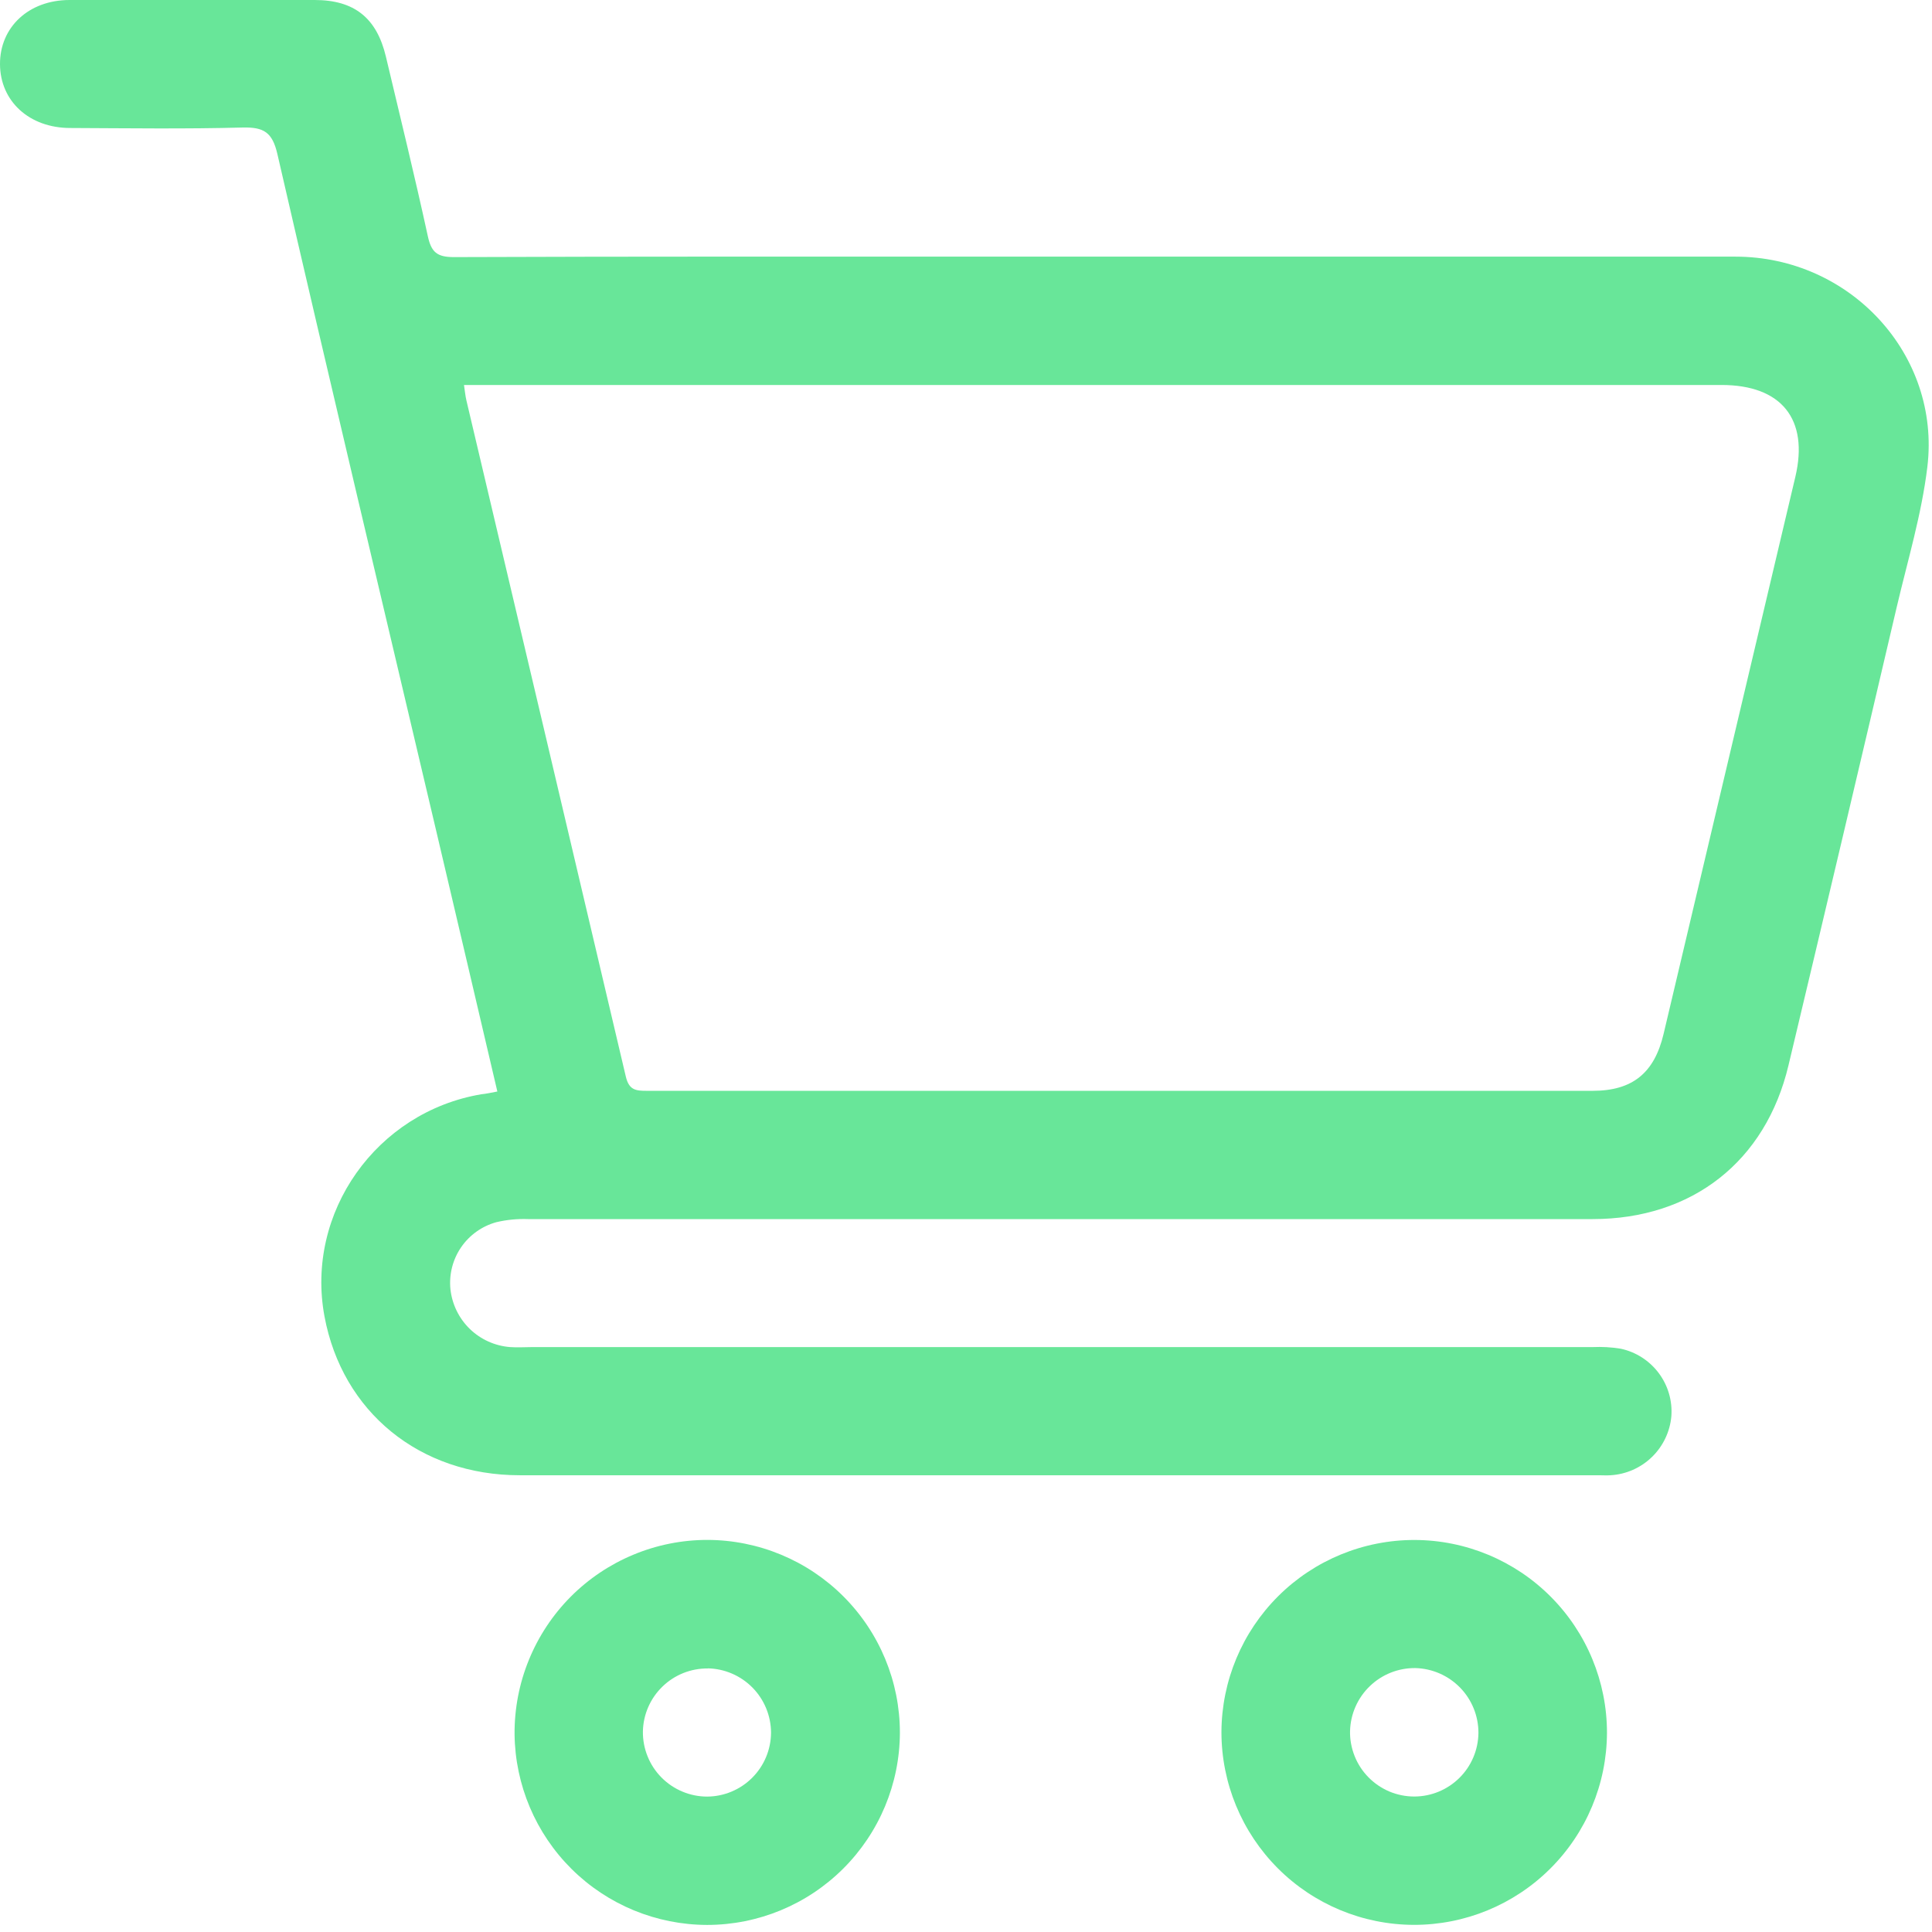 <svg width="56" height="56" viewBox="0 0 56 56" fill="none" xmlns="http://www.w3.org/2000/svg">
<path d="M14.416 31.638C13.819 29.089 13.238 26.605 12.653 24.122C11.11 17.569 9.548 11.02 8.039 4.46C7.894 3.839 7.651 3.684 7.044 3.696C5.375 3.741 3.706 3.717 2.037 3.71C0.848 3.71 0.006 2.934 3.44602e-05 1.863C-0.006 0.792 0.828 0 2.018 0C4.386 0 6.754 0 9.121 0C10.271 0 10.92 0.522 11.186 1.643C11.597 3.375 12.021 5.103 12.4 6.842C12.501 7.308 12.665 7.453 13.157 7.452C18.513 7.432 23.869 7.439 29.227 7.439C36.252 7.439 43.278 7.439 50.303 7.439C53.629 7.439 56.254 10.282 55.866 13.528C55.701 14.904 55.293 16.251 54.975 17.607C53.94 22.033 52.895 26.458 51.84 30.88C51.178 33.666 49.046 35.336 46.163 35.336C35.878 35.336 25.592 35.336 15.304 35.336C14.995 35.325 14.686 35.355 14.385 35.426C13.97 35.541 13.609 35.798 13.365 36.154C13.122 36.509 13.013 36.94 13.056 37.368C13.104 37.806 13.302 38.213 13.618 38.52C13.934 38.826 14.347 39.012 14.786 39.046C14.998 39.062 15.213 39.046 15.427 39.046H46.166C46.437 39.034 46.709 39.049 46.977 39.093C47.417 39.187 47.808 39.438 48.078 39.798C48.349 40.158 48.479 40.605 48.445 41.054C48.404 41.502 48.204 41.921 47.88 42.234C47.557 42.547 47.132 42.734 46.683 42.761C46.567 42.769 46.45 42.761 46.334 42.761C35.91 42.761 25.488 42.761 15.067 42.761C12.164 42.761 9.92 40.925 9.405 38.155C8.846 35.15 10.911 32.228 13.957 31.717C14.083 31.705 14.213 31.677 14.416 31.638ZM13.448 11.153C13.477 11.342 13.488 11.476 13.519 11.606C15.062 18.137 16.602 24.669 18.139 31.202C18.232 31.601 18.433 31.618 18.748 31.618C27.888 31.618 37.027 31.618 46.165 31.618C47.315 31.618 47.952 31.104 48.22 29.968C49.494 24.586 50.767 19.204 52.039 13.822C52.434 12.148 51.634 11.159 49.9 11.159H13.448V11.153Z" fill="#68E699"/>
<path d="M20.504 44.635C21.985 44.638 23.404 45.228 24.45 46.276C25.496 47.324 26.084 48.744 26.084 50.224C26.079 51.703 25.488 53.12 24.44 54.164C23.393 55.208 21.974 55.795 20.495 55.795C19.025 55.792 17.614 55.211 16.57 54.176C15.526 53.141 14.931 51.736 14.915 50.266C14.91 49.529 15.05 48.797 15.329 48.115C15.607 47.432 16.018 46.811 16.537 46.287C17.057 45.764 17.675 45.348 18.356 45.065C19.036 44.781 19.767 44.635 20.504 44.635ZM20.515 48.361C20.025 48.357 19.553 48.545 19.201 48.887C18.849 49.228 18.645 49.694 18.635 50.184C18.631 50.431 18.677 50.676 18.769 50.905C18.861 51.135 18.997 51.343 19.171 51.519C19.344 51.695 19.551 51.835 19.779 51.93C20.006 52.026 20.251 52.075 20.498 52.075C20.988 52.072 21.457 51.875 21.803 51.529C22.15 51.182 22.346 50.713 22.349 50.223C22.347 49.734 22.154 49.265 21.812 48.917C21.469 48.569 21.004 48.368 20.515 48.358V48.361Z" fill="#68E699"/>
<path d="M46.579 50.227C46.573 51.708 45.98 53.125 44.93 54.168C43.88 55.212 42.459 55.796 40.979 55.793C39.499 55.789 38.081 55.199 37.036 54.151C35.991 53.103 35.404 51.684 35.404 50.204C35.41 48.723 36.003 47.306 37.053 46.262C38.103 45.218 39.525 44.634 41.006 44.637C42.486 44.641 43.903 45.232 44.948 46.28C45.993 47.328 46.58 48.748 46.579 50.227ZM42.853 50.227C42.854 49.738 42.663 49.267 42.321 48.916C41.979 48.566 41.514 48.362 41.024 48.35C40.533 48.345 40.06 48.532 39.706 48.873C39.352 49.213 39.146 49.679 39.132 50.17C39.126 50.418 39.171 50.664 39.262 50.895C39.353 51.126 39.489 51.336 39.663 51.513C39.837 51.691 40.044 51.831 40.272 51.928C40.501 52.024 40.747 52.073 40.995 52.073C41.484 52.072 41.953 51.878 42.301 51.534C42.649 51.19 42.847 50.723 42.853 50.233V50.227Z" fill="#68E699"/>
</svg>
